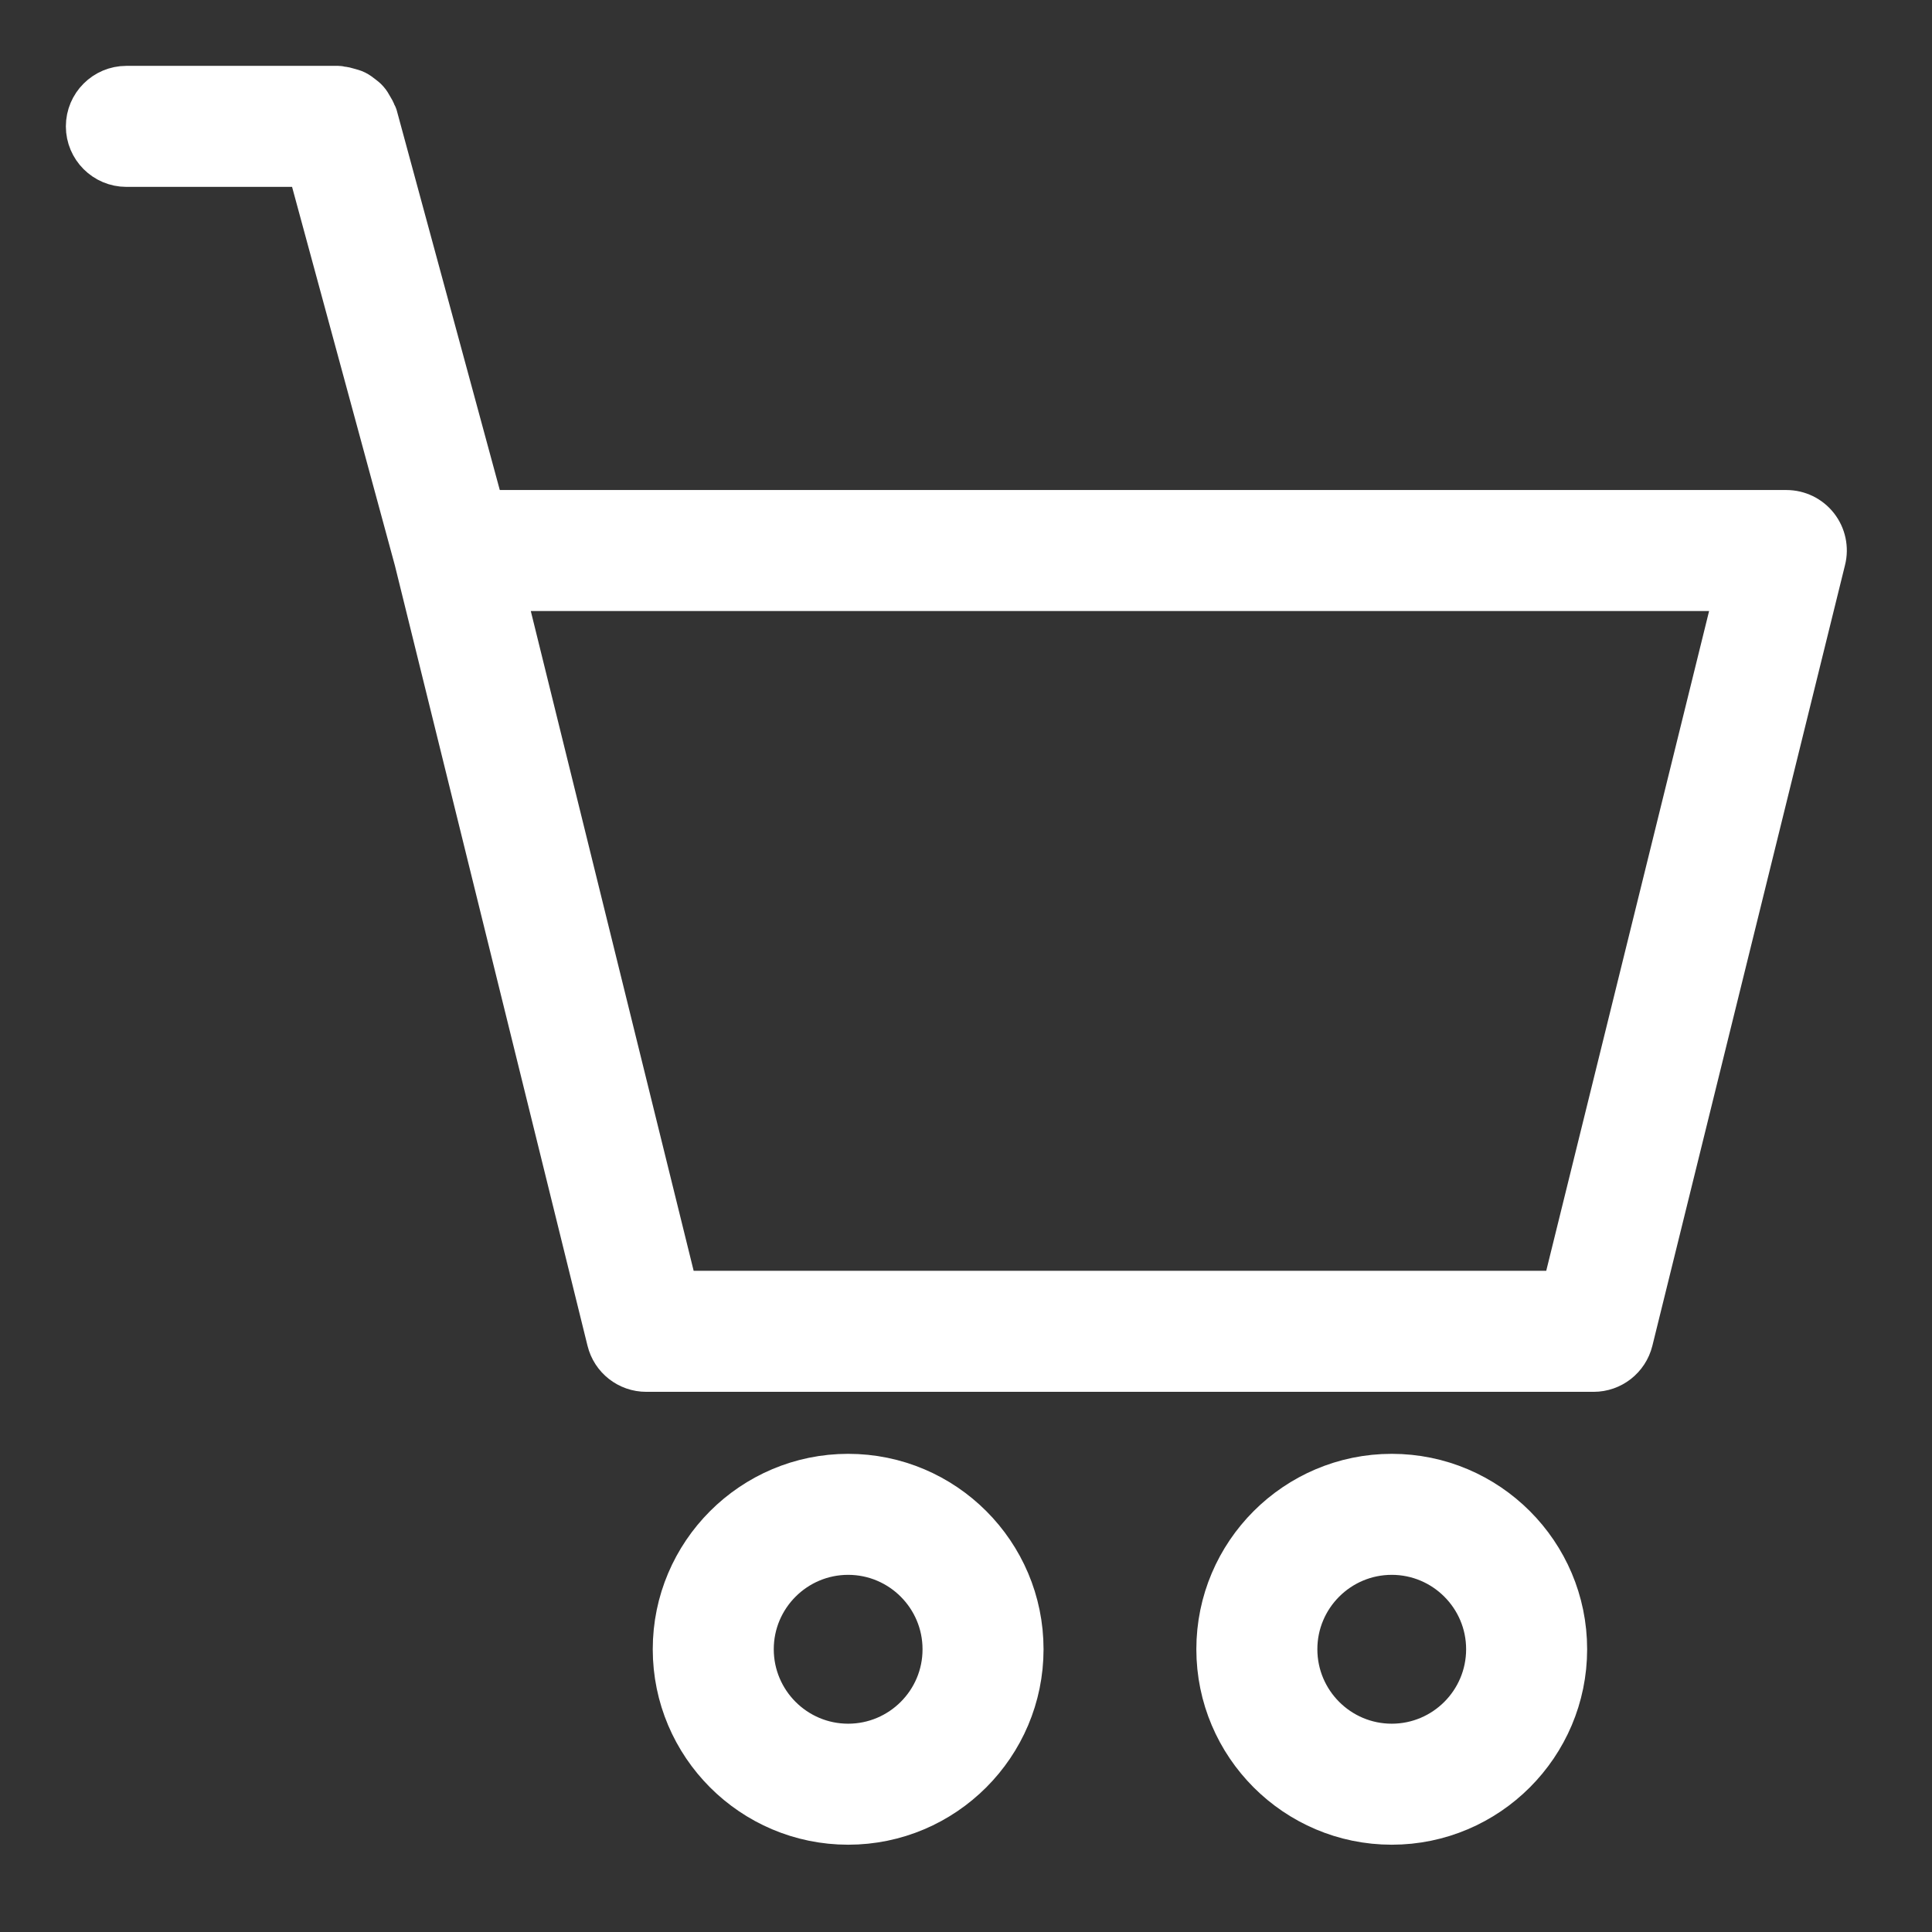 <?xml version="1.0" encoding="UTF-8"?>
<svg width="22px" height="22px" viewBox="0 0 22 22" version="1.1" xmlns="http://www.w3.org/2000/svg" xmlns:xlink="http://www.w3.org/1999/xlink">
    <rect x="0" y="0" width="22" height="22" fill="#333333" stroke="none"/>
    <title>cart icon</title>
    <g id="Davinci-Resolve-17-Edit-responsive" stroke="none" stroke-width="1" fill="none" fill-rule="evenodd">
        <g id="768px" transform="translate(-487, -617)" fill="#FFFFFF" fill-rule="nonzero" stroke="#FFFFFF" stroke-width="0.5">
            <g id="cards" transform="translate(81, 158)">
                <g id="card-2" transform="translate(308, 55)">
                    <g id="button" transform="translate(0, 391)">
                        <g id="cart-icon" transform="translate(99, 14)">
                            <path d="M8.658,15.805 C7.569,15.805 6.683,16.692 6.683,17.78 C6.683,18.869 7.569,19.756 8.658,19.756 C9.747,19.756 10.633,18.869 10.633,17.78 C10.633,16.691 9.748,15.805 8.658,15.805 Z M8.658,18.878 C8.053,18.878 7.561,18.386 7.561,17.78 C7.561,17.175 8.053,16.683 8.658,16.683 C9.263,16.683 9.755,17.175 9.755,17.78 C9.756,18.386 9.263,18.878 8.658,18.878 Z" id="Shape"></path>
                            <path d="M14.848,15.805 C13.759,15.805 12.873,16.692 12.873,17.78 C12.873,18.869 13.759,19.756 14.848,19.756 C15.937,19.756 16.823,18.869 16.823,17.78 C16.823,16.691 15.937,15.805 14.848,15.805 Z M14.848,18.878 C14.243,18.878 13.751,18.386 13.751,17.78 C13.751,17.175 14.243,16.683 14.848,16.683 C15.453,16.683 15.945,17.175 15.945,17.78 C15.945,18.386 15.453,18.878 14.848,18.878 Z" id="Shape"></path>
                            <path d="M19.687,4.998 C19.604,4.892 19.477,4.83 19.342,4.83 L4.5,4.83 L3.277,0.324 C3.275,0.314 3.267,0.307 3.264,0.298 C3.254,0.269 3.24,0.244 3.224,0.219 C3.21,0.194 3.197,0.171 3.178,0.15 C3.16,0.129 3.139,0.114 3.117,0.097 C3.095,0.08 3.073,0.063 3.047,0.05 C3.023,0.038 2.997,0.032 2.97,0.024 C2.941,0.015 2.914,0.008 2.883,0.006 C2.873,0.006 2.864,3.75699472e-13 2.853,3.75699472e-13 L0.439,3.75699472e-13 C0.197,3.75699472e-13 3.58824082e-13,0.197 3.58824082e-13,0.439 C3.58824082e-13,0.681 0.197,0.878 0.439,0.878 L2.517,0.878 L3.739,5.378 L5.933,14.265 C5.981,14.461 6.157,14.599 6.359,14.599 L17.147,14.599 C17.348,14.599 17.524,14.462 17.573,14.265 L19.767,5.374 C19.8,5.243 19.77,5.104 19.687,4.998 Z M16.803,13.721 L6.703,13.721 L4.725,5.708 L18.781,5.708 L16.803,13.721 Z" id="Shape"></path>
                        </g>
                    </g>
                </g>
            </g>
        </g>
    </g>
</svg>